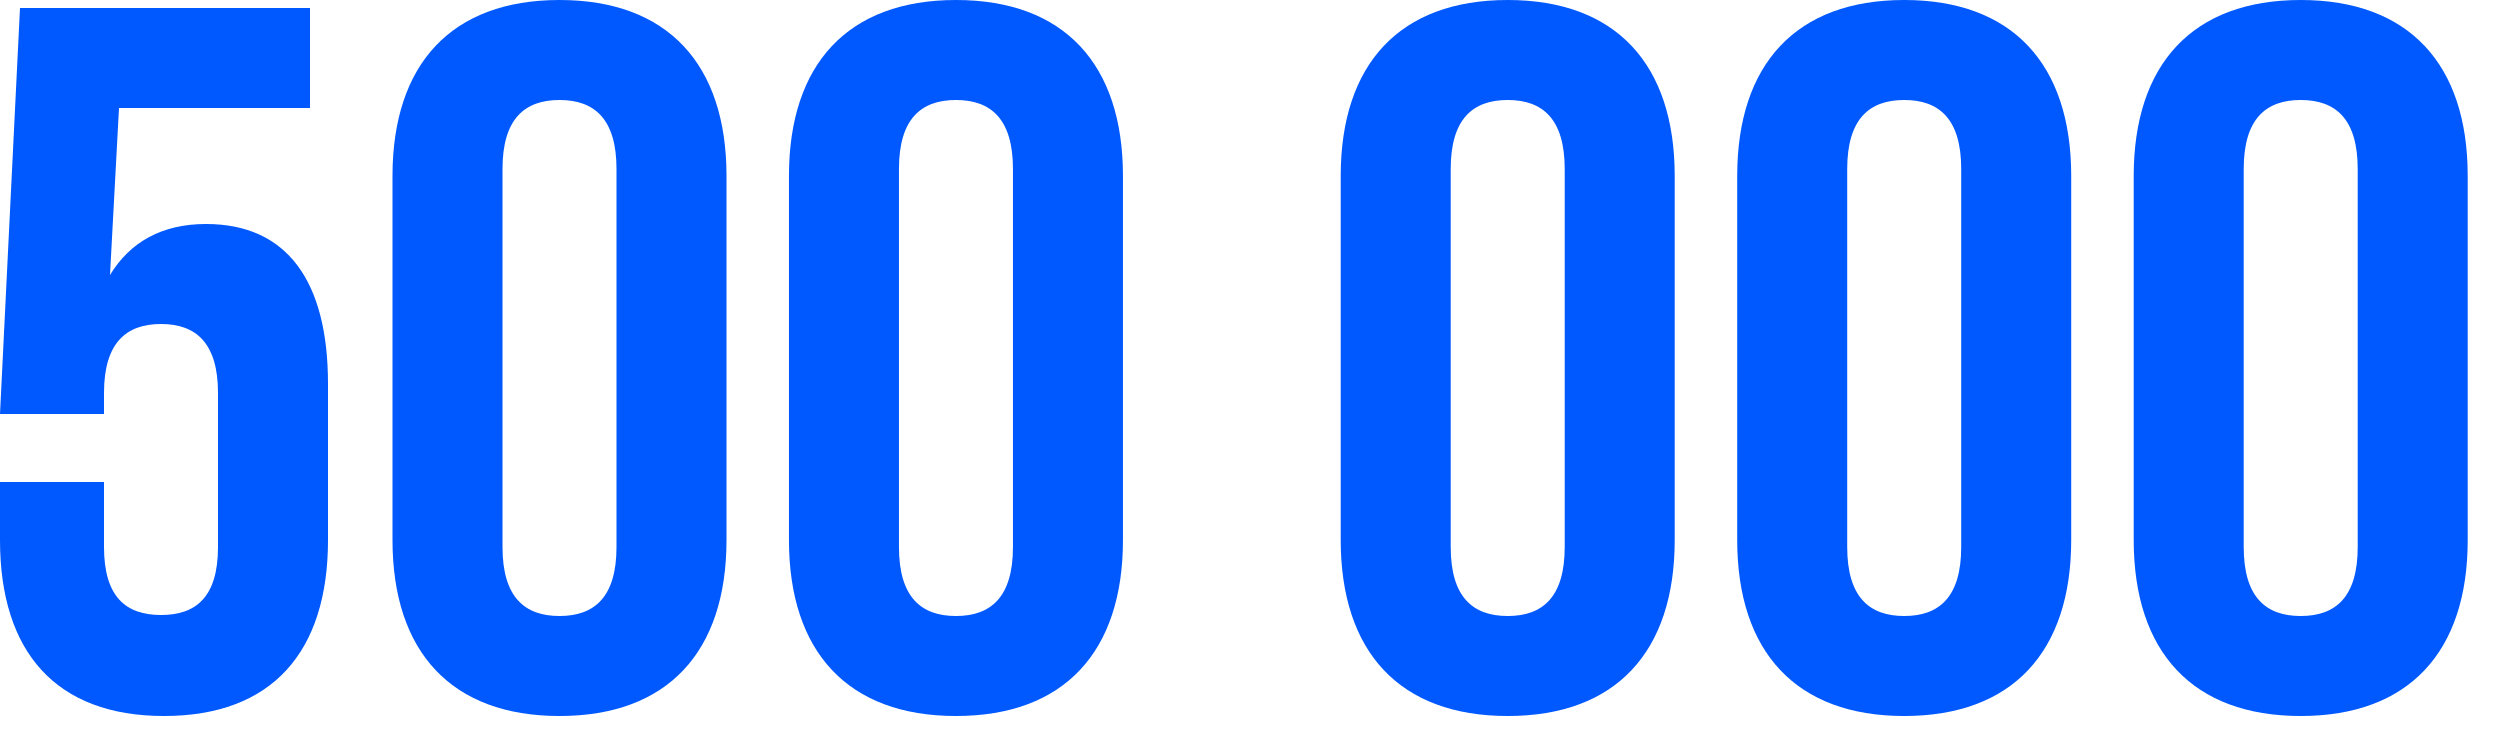 <?xml version="1.0" encoding="UTF-8"?> <svg xmlns="http://www.w3.org/2000/svg" width="60" height="18" viewBox="0 0 60 18" fill="none"><path d="M2.496 11.568V13.128C2.496 14.328 3.024 14.76 3.864 14.76C4.704 14.76 5.232 14.328 5.232 13.128V9.432C5.232 8.232 4.704 7.776 3.864 7.776C3.024 7.776 2.496 8.232 2.496 9.432L2.496 9.936H0L0.48 0.192L7.44 0.192V2.592H2.856L2.64 6.6C3.12 5.808 3.888 5.376 4.944 5.376C6.888 5.376 7.872 6.744 7.872 9.216V12.96C7.872 15.648 6.528 17.184 3.936 17.184C1.344 17.184 9.77108e-09 15.648 5.17321e-09 12.96L2.79215e-09 11.568H2.496Z" fill="#0058FF"></path><path d="M9.42 4.224C9.42 1.536 10.836 7.59199e-08 13.428 7.14863e-08C16.02 6.70526e-08 17.436 1.536 17.436 4.224V12.96C17.436 15.648 16.02 17.184 13.428 17.184C10.836 17.184 9.42 15.648 9.42 12.96V4.224ZM12.06 13.128C12.06 14.328 12.588 14.784 13.428 14.784C14.268 14.784 14.796 14.328 14.796 13.128V4.056C14.796 2.856 14.268 2.4 13.428 2.4C12.588 2.4 12.06 2.856 12.06 4.056V13.128Z" fill="#0058FF"></path><path d="M18.935 4.224C18.935 1.536 20.351 5.964e-08 22.943 5.52063e-08C25.535 5.07727e-08 26.951 1.536 26.951 4.224V12.96C26.951 15.648 25.535 17.184 22.943 17.184C20.351 17.184 18.935 15.648 18.935 12.96V4.224ZM21.575 13.128C21.575 14.328 22.103 14.784 22.943 14.784C23.783 14.784 24.311 14.328 24.311 13.128V4.056C24.311 2.856 23.783 2.4 22.943 2.4C22.103 2.4 21.575 2.856 21.575 4.056V13.128Z" fill="#0058FF"></path><path d="M32.177 4.224C32.177 1.536 33.593 3.69899e-08 36.185 3.25563e-08C38.777 2.81226e-08 40.193 1.536 40.193 4.224V12.96C40.193 15.648 38.777 17.184 36.185 17.184C33.593 17.184 32.177 15.648 32.177 12.96V4.224ZM34.817 13.128C34.817 14.328 35.345 14.784 36.185 14.784C37.025 14.784 37.553 14.328 37.553 13.128V4.056C37.553 2.856 37.025 2.4 36.185 2.4C35.345 2.4 34.817 2.856 34.817 4.056V13.128Z" fill="#0058FF"></path><path d="M41.693 4.224C41.693 1.536 43.109 2.07136e-08 45.701 1.628e-08C48.293 1.18463e-08 49.709 1.536 49.709 4.224V12.96C49.709 15.648 48.293 17.184 45.701 17.184C43.109 17.184 41.693 15.648 41.693 12.96V4.224ZM44.333 13.128C44.333 14.328 44.861 14.784 45.701 14.784C46.541 14.784 47.069 14.328 47.069 13.128V4.056C47.069 2.856 46.541 2.4 45.701 2.4C44.861 2.4 44.333 2.856 44.333 4.056V13.128Z" fill="#0058FF"></path><path d="M51.209 4.224C51.209 1.536 52.625 4.4373e-09 55.217 0C57.809 -4.43003e-09 59.225 1.536 59.225 4.224V12.96C59.225 15.648 57.809 17.184 55.217 17.184C52.625 17.184 51.209 15.648 51.209 12.96V4.224ZM53.849 13.128C53.849 14.328 54.377 14.784 55.217 14.784C56.057 14.784 56.585 14.328 56.585 13.128V4.056C56.585 2.856 56.057 2.4 55.217 2.4C54.377 2.4 53.849 2.856 53.849 4.056V13.128Z" fill="#0058FF"></path></svg> 